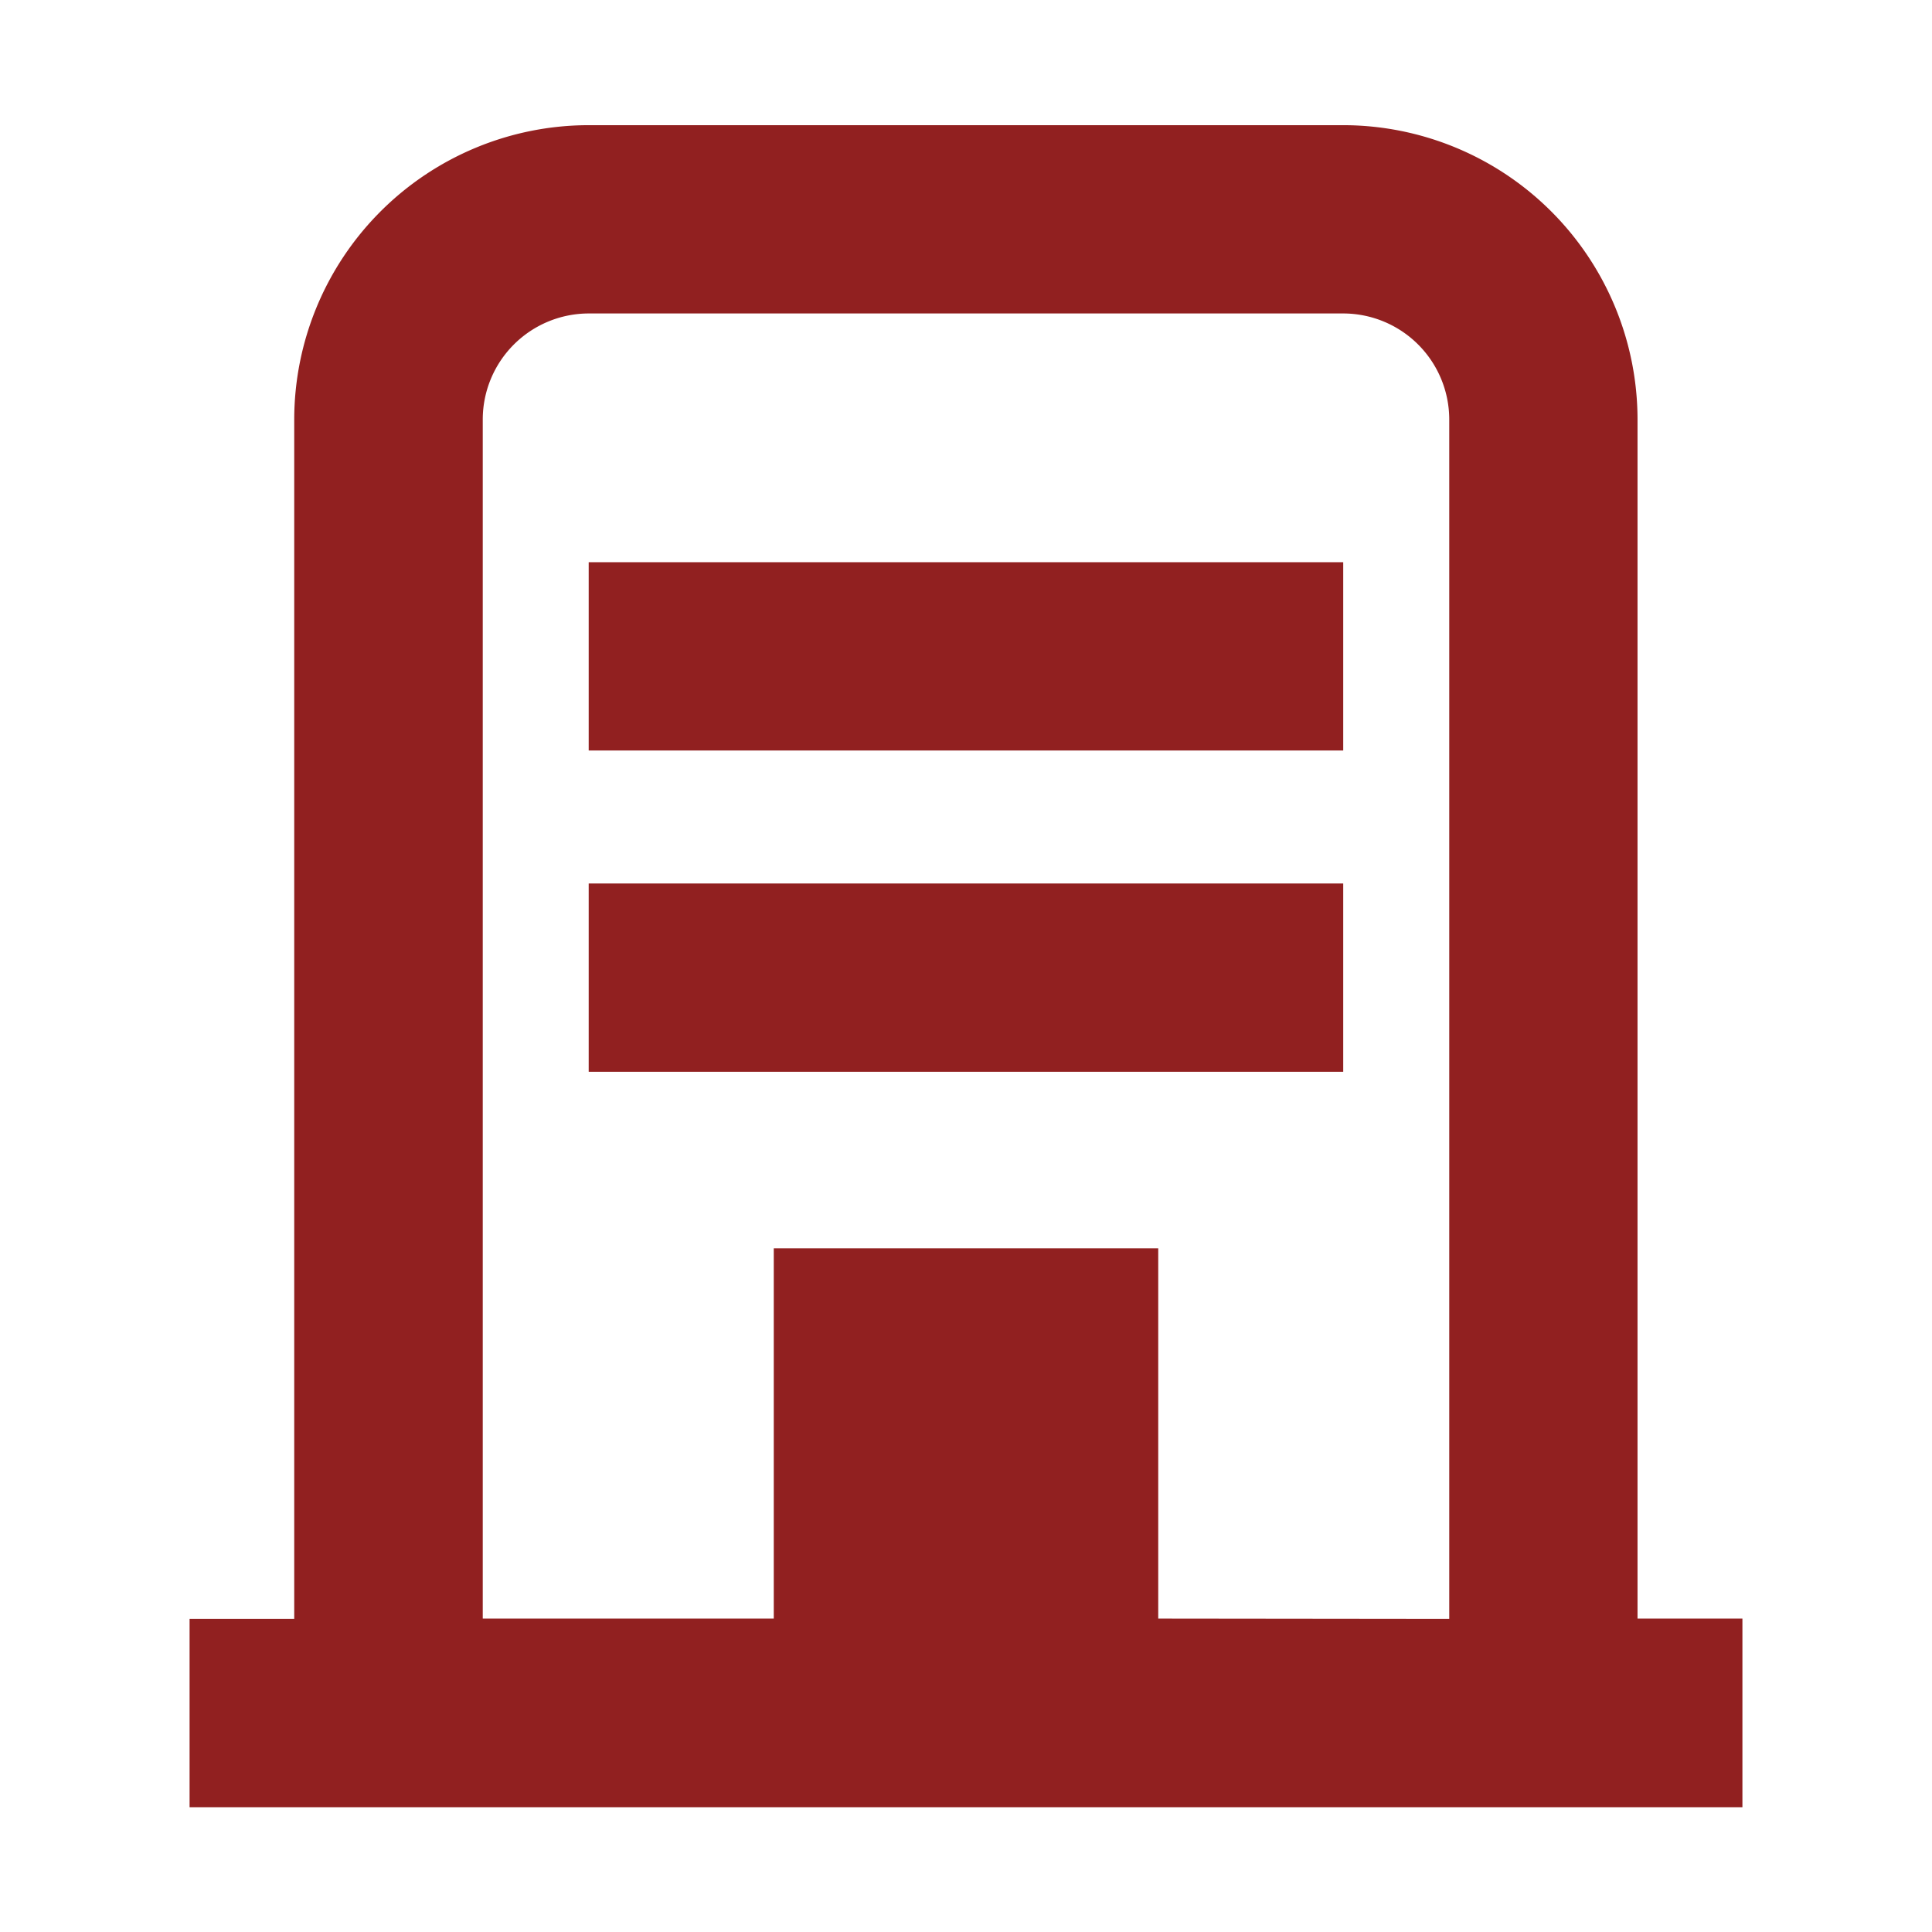 <svg xmlns="http://www.w3.org/2000/svg" width="24" height="24"><defs><clipPath id="a"><path data-name="長方形 32566" fill="#912020" d="M0 0h19.29v20.891H0z"/></clipPath></defs><g data-name="グループ 7630"><g data-name="グループ 6307"><g data-name="グループ 6306" transform="translate(2.355 1.555)" clip-path="url(#a)" fill="#912020"><path data-name="パス 493" d="M17.987 18.552V3.656A3.659 3.659 0 0 0 14.332 0H4.959A3.66 3.66 0 0 0 1.3 3.656v14.9H0v2.339h19.29v-2.343Zm-5.954 0v-4.6H7.257v4.6H3.642V3.656a1.318 1.318 0 0 1 1.317-1.317h9.373a1.318 1.318 0 0 1 1.316 1.317v14.9Z"/><path data-name="長方形 32564" d="M4.958 5.429h9.373v2.339H4.958z"/><path data-name="長方形 32565" d="M4.958 9.42h9.373v2.339H4.958z"/></g></g><path data-name="長方形 32567" fill="none" d="M0 0h24v24H0z"/></g></svg>